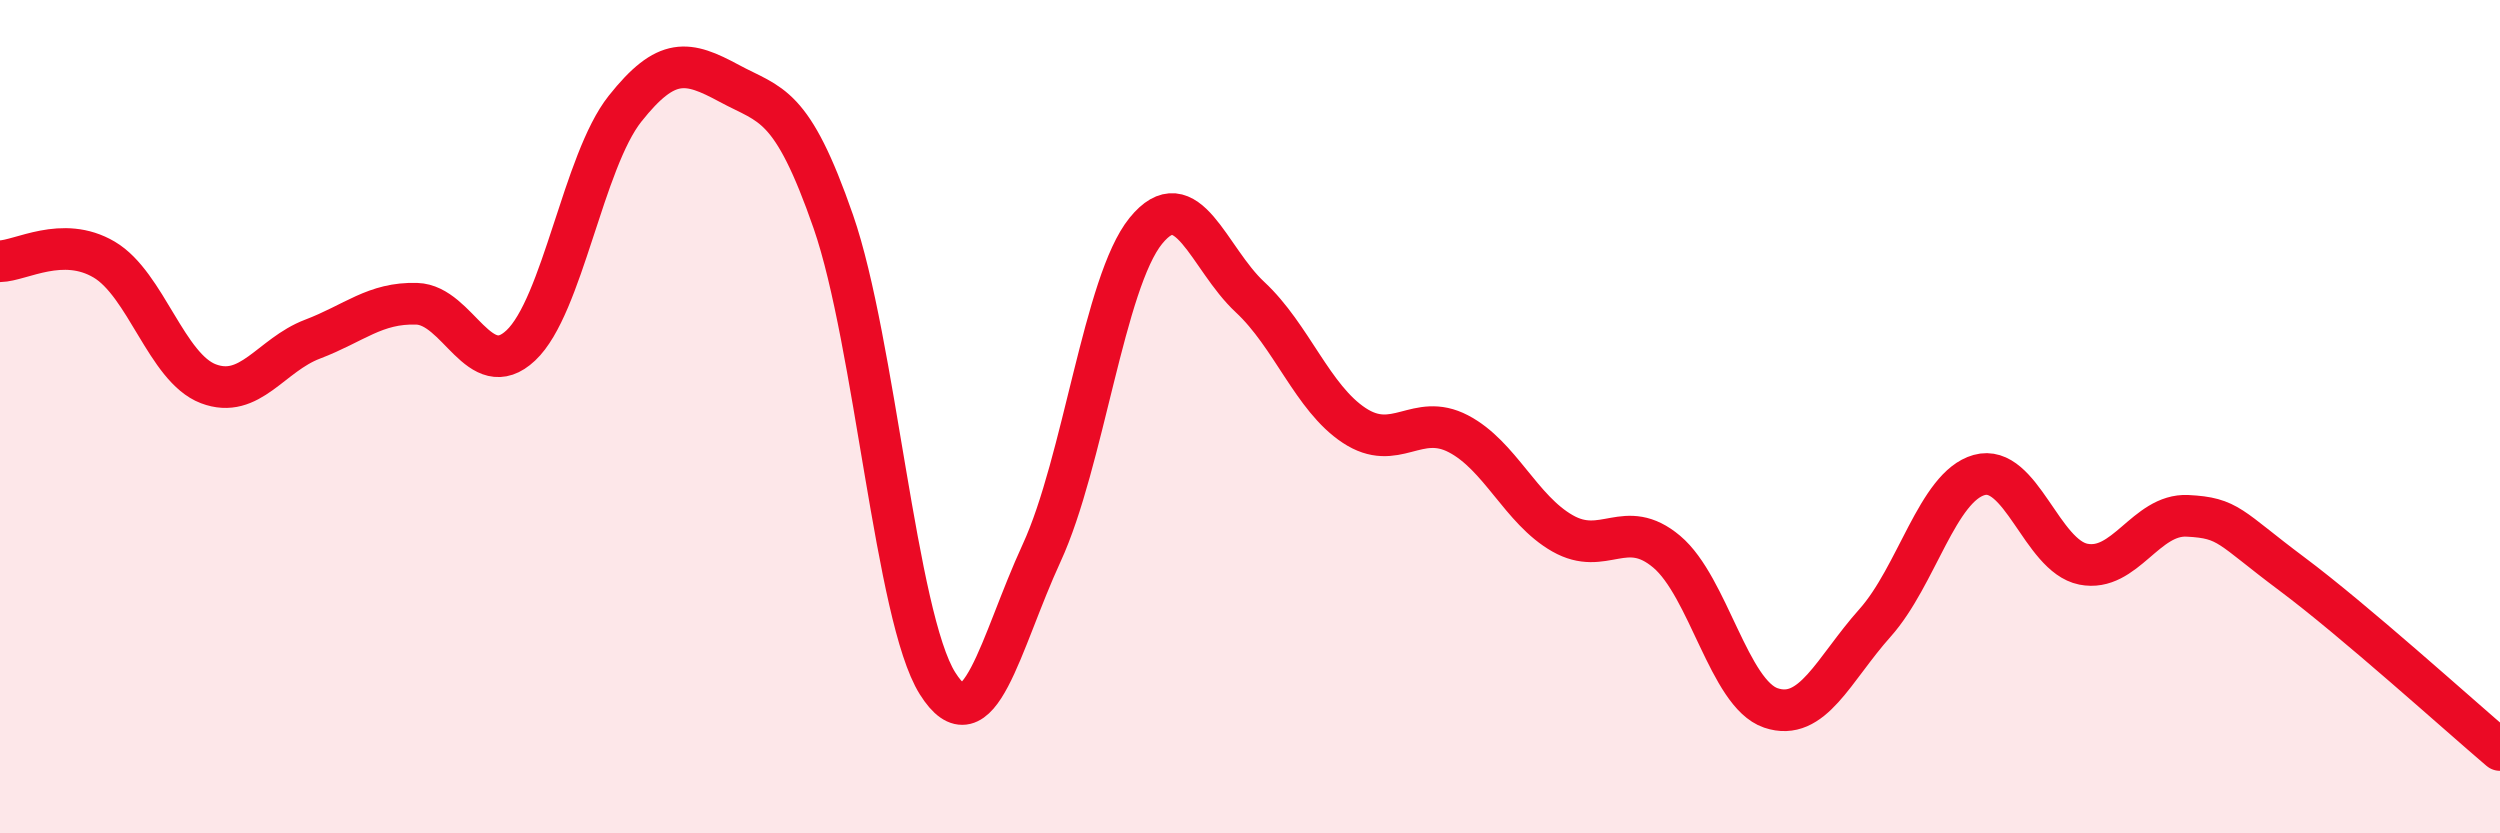 
    <svg width="60" height="20" viewBox="0 0 60 20" xmlns="http://www.w3.org/2000/svg">
      <path
        d="M 0,6.27 C 0.5,6.26 1.5,5.64 2.5,6.23 C 3.5,6.82 4,8.83 5,9.21 C 6,9.59 6.5,8.52 7.5,8.14 C 8.5,7.76 9,7.26 10,7.29 C 11,7.32 11.5,9.23 12.5,8.29 C 13.5,7.35 14,3.87 15,2.61 C 16,1.35 16.5,1.46 17.5,2 C 18.5,2.54 19,2.44 20,5.32 C 21,8.2 21.5,14.81 22.5,16.4 C 23.5,17.99 24,15.44 25,13.27 C 26,11.1 26.5,6.77 27.5,5.54 C 28.5,4.31 29,6.2 30,7.13 C 31,8.06 31.5,9.55 32.5,10.21 C 33.5,10.87 34,9.89 35,10.41 C 36,10.93 36.5,12.23 37.5,12.8 C 38.5,13.37 39,12.4 40,13.24 C 41,14.08 41.5,16.65 42.5,16.99 C 43.5,17.33 44,16.07 45,14.95 C 46,13.83 46.5,11.68 47.5,11.4 C 48.5,11.12 49,13.34 50,13.54 C 51,13.74 51.5,12.33 52.5,12.38 C 53.5,12.43 53.5,12.65 55,13.77 C 56.5,14.89 59,17.15 60,18L60 20L0 20Z"
        fill="#EB0A25"
        opacity="0.1"
        stroke-linecap="round"
        stroke-linejoin="round"
      />
      <path
        d="M 0,6.27 C 0.5,6.26 1.5,5.64 2.5,6.23 C 3.5,6.82 4,8.83 5,9.21 C 6,9.59 6.5,8.52 7.5,8.14 C 8.5,7.76 9,7.26 10,7.29 C 11,7.32 11.5,9.23 12.5,8.29 C 13.5,7.35 14,3.87 15,2.61 C 16,1.35 16.5,1.46 17.5,2 C 18.5,2.54 19,2.44 20,5.32 C 21,8.2 21.5,14.81 22.5,16.4 C 23.5,17.99 24,15.44 25,13.27 C 26,11.1 26.5,6.77 27.5,5.54 C 28.5,4.31 29,6.2 30,7.13 C 31,8.06 31.5,9.55 32.5,10.21 C 33.5,10.87 34,9.89 35,10.41 C 36,10.93 36.5,12.23 37.5,12.8 C 38.5,13.37 39,12.4 40,13.24 C 41,14.08 41.5,16.65 42.5,16.99 C 43.5,17.33 44,16.07 45,14.95 C 46,13.83 46.5,11.68 47.5,11.4 C 48.5,11.12 49,13.34 50,13.54 C 51,13.74 51.5,12.33 52.5,12.38 C 53.5,12.43 53.5,12.65 55,13.77 C 56.5,14.89 59,17.15 60,18"
        stroke="#EB0A25"
        stroke-width="1"
        fill="none"
        stroke-linecap="round"
        stroke-linejoin="round"
      />
    </svg>
  